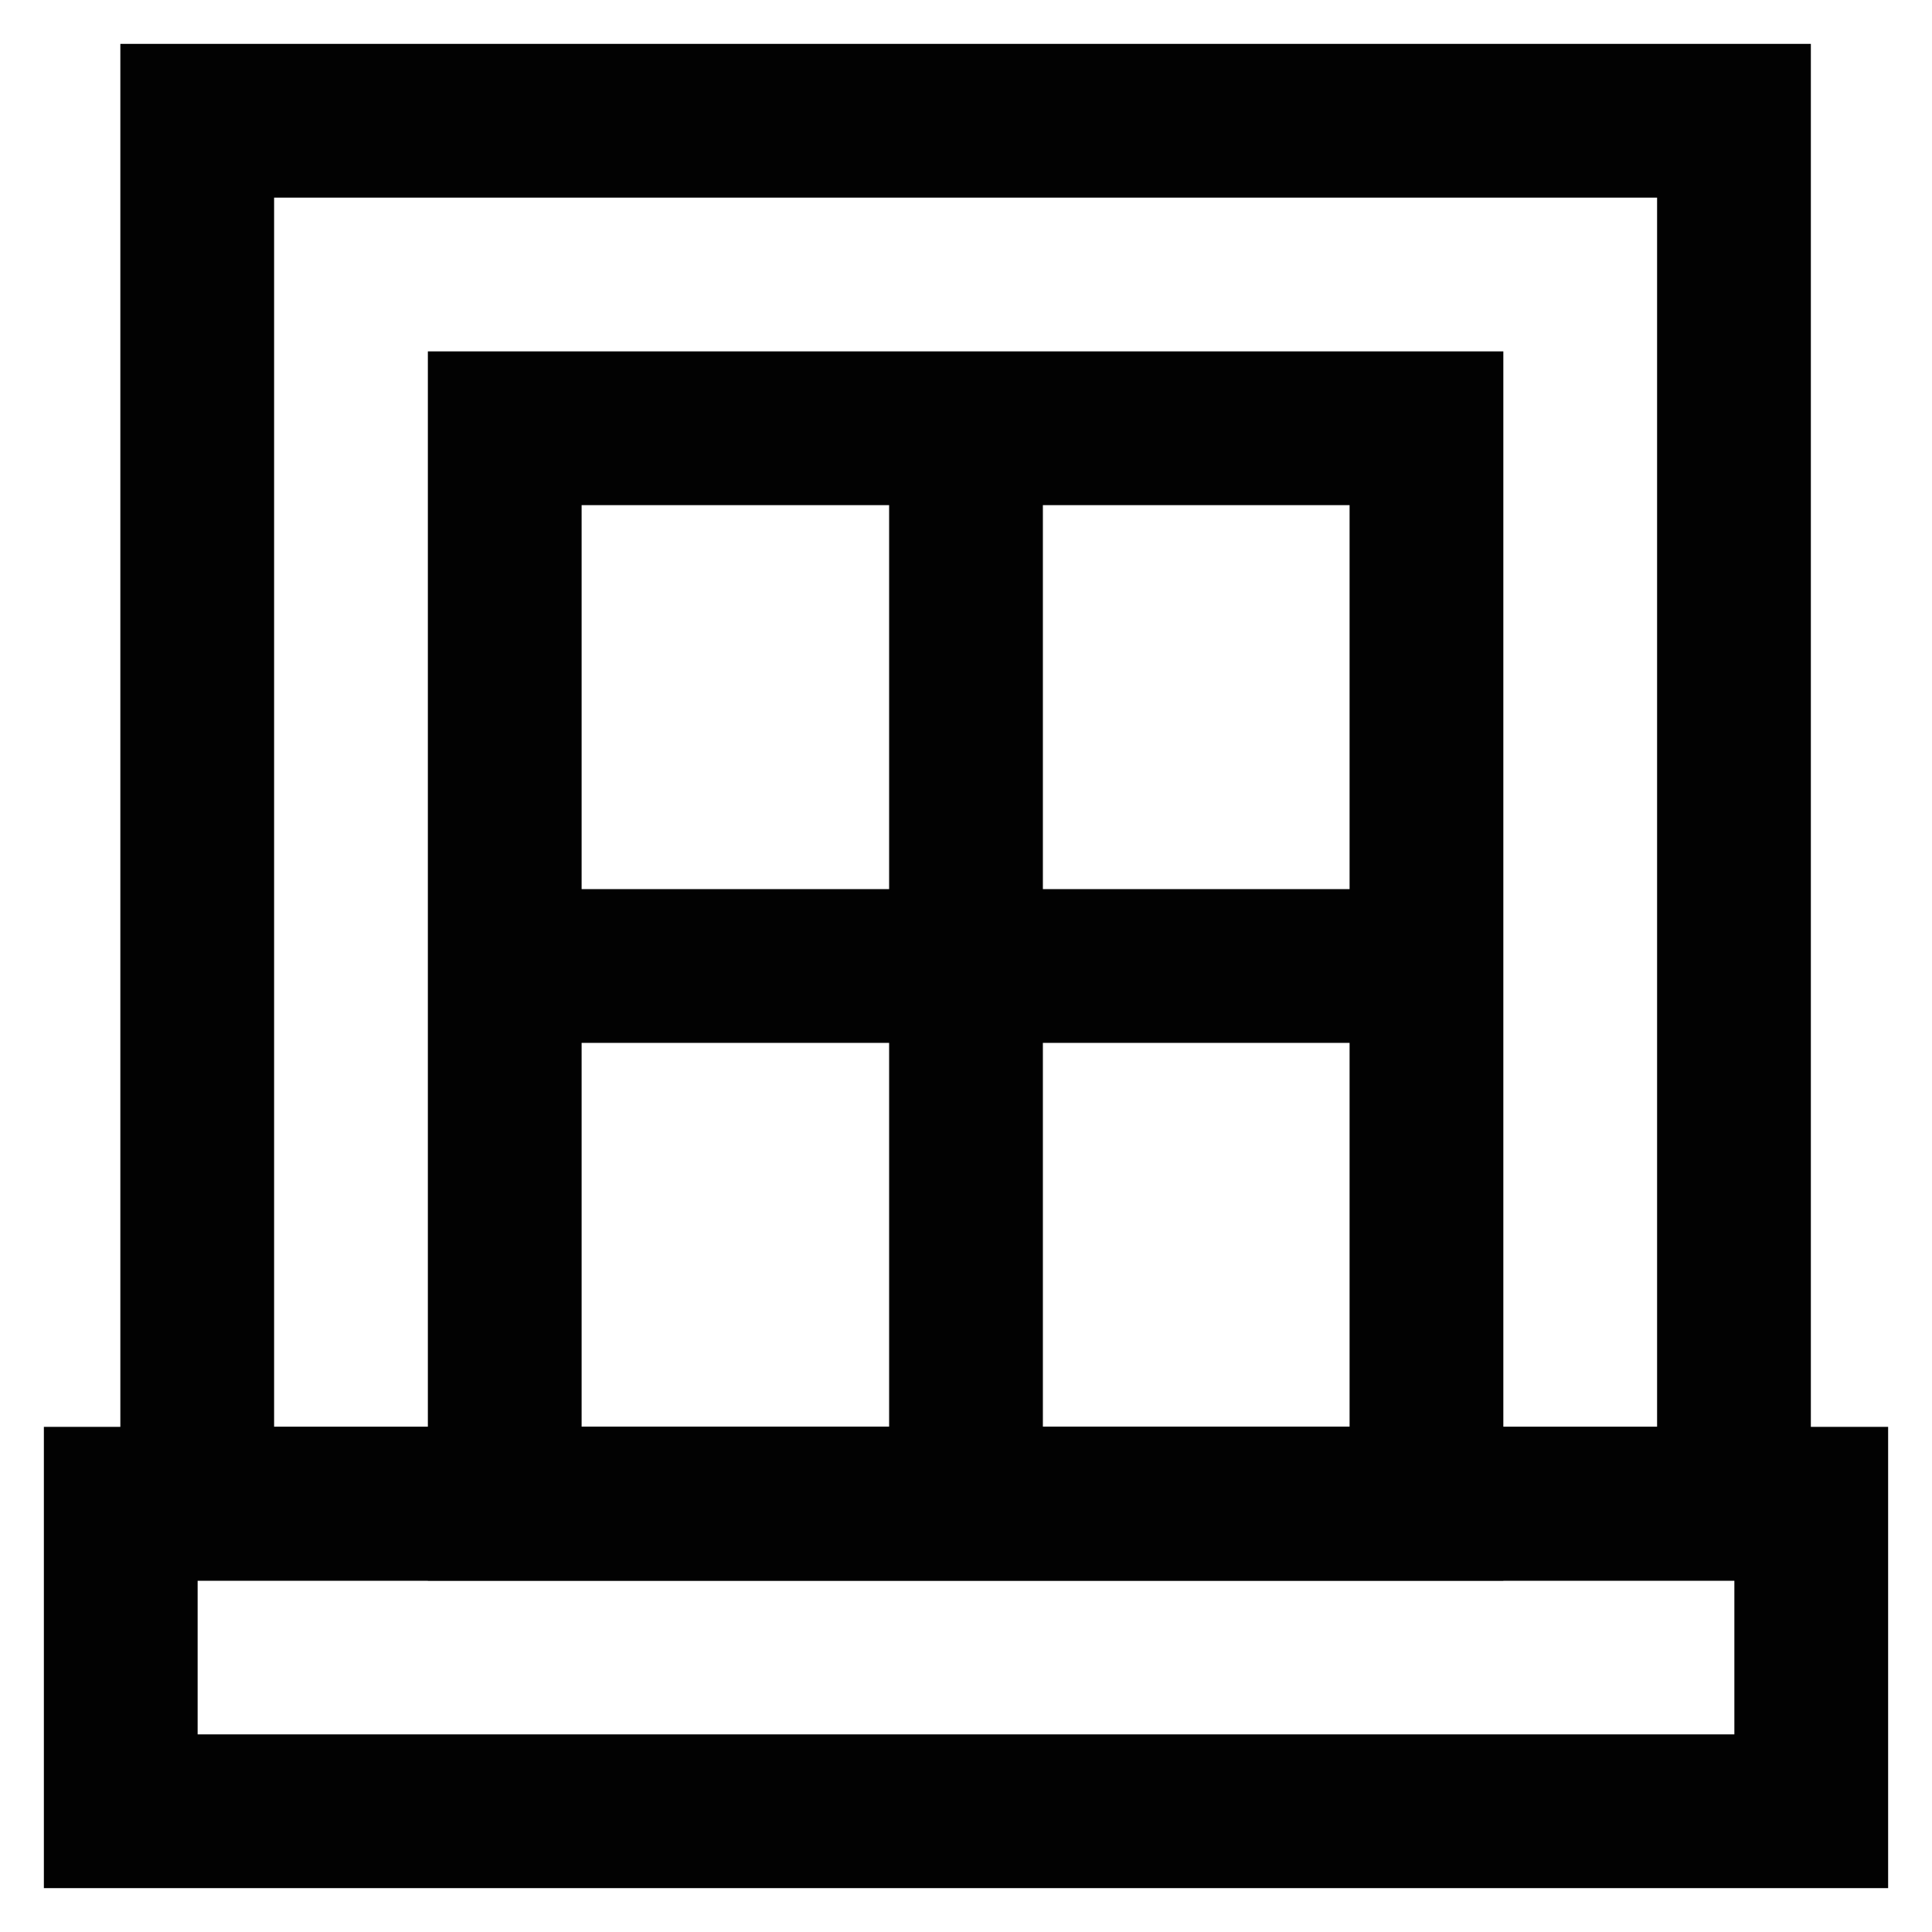 <?xml version="1.0" encoding="utf-8"?><!-- Uploaded to: SVG Repo, www.svgrepo.com, Generator: SVG Repo Mixer Tools -->
<svg width="800px" height="800px" viewBox="0 0 24 24" id="Layer_1" data-name="Layer 1" xmlns="http://www.w3.org/2000/svg"><defs><style>.cls-1{fill:none;stroke:#020202;stroke-miterlimit:10;stroke-width:1.91px;}</style></defs><rect class="cls-1" x="1.5" y="18.68" width="21" height="3.82"/><rect class="cls-1" x="2.45" y="1.5" width="19.09" height="17.18"/><rect class="cls-1" x="6.27" y="5.32" width="11.45" height="13.36"/><line class="cls-1" x1="6.27" y1="12" x2="17.73" y2="12"/><line class="cls-1" x1="12" y1="5.32" x2="12" y2="18.68"/></svg>